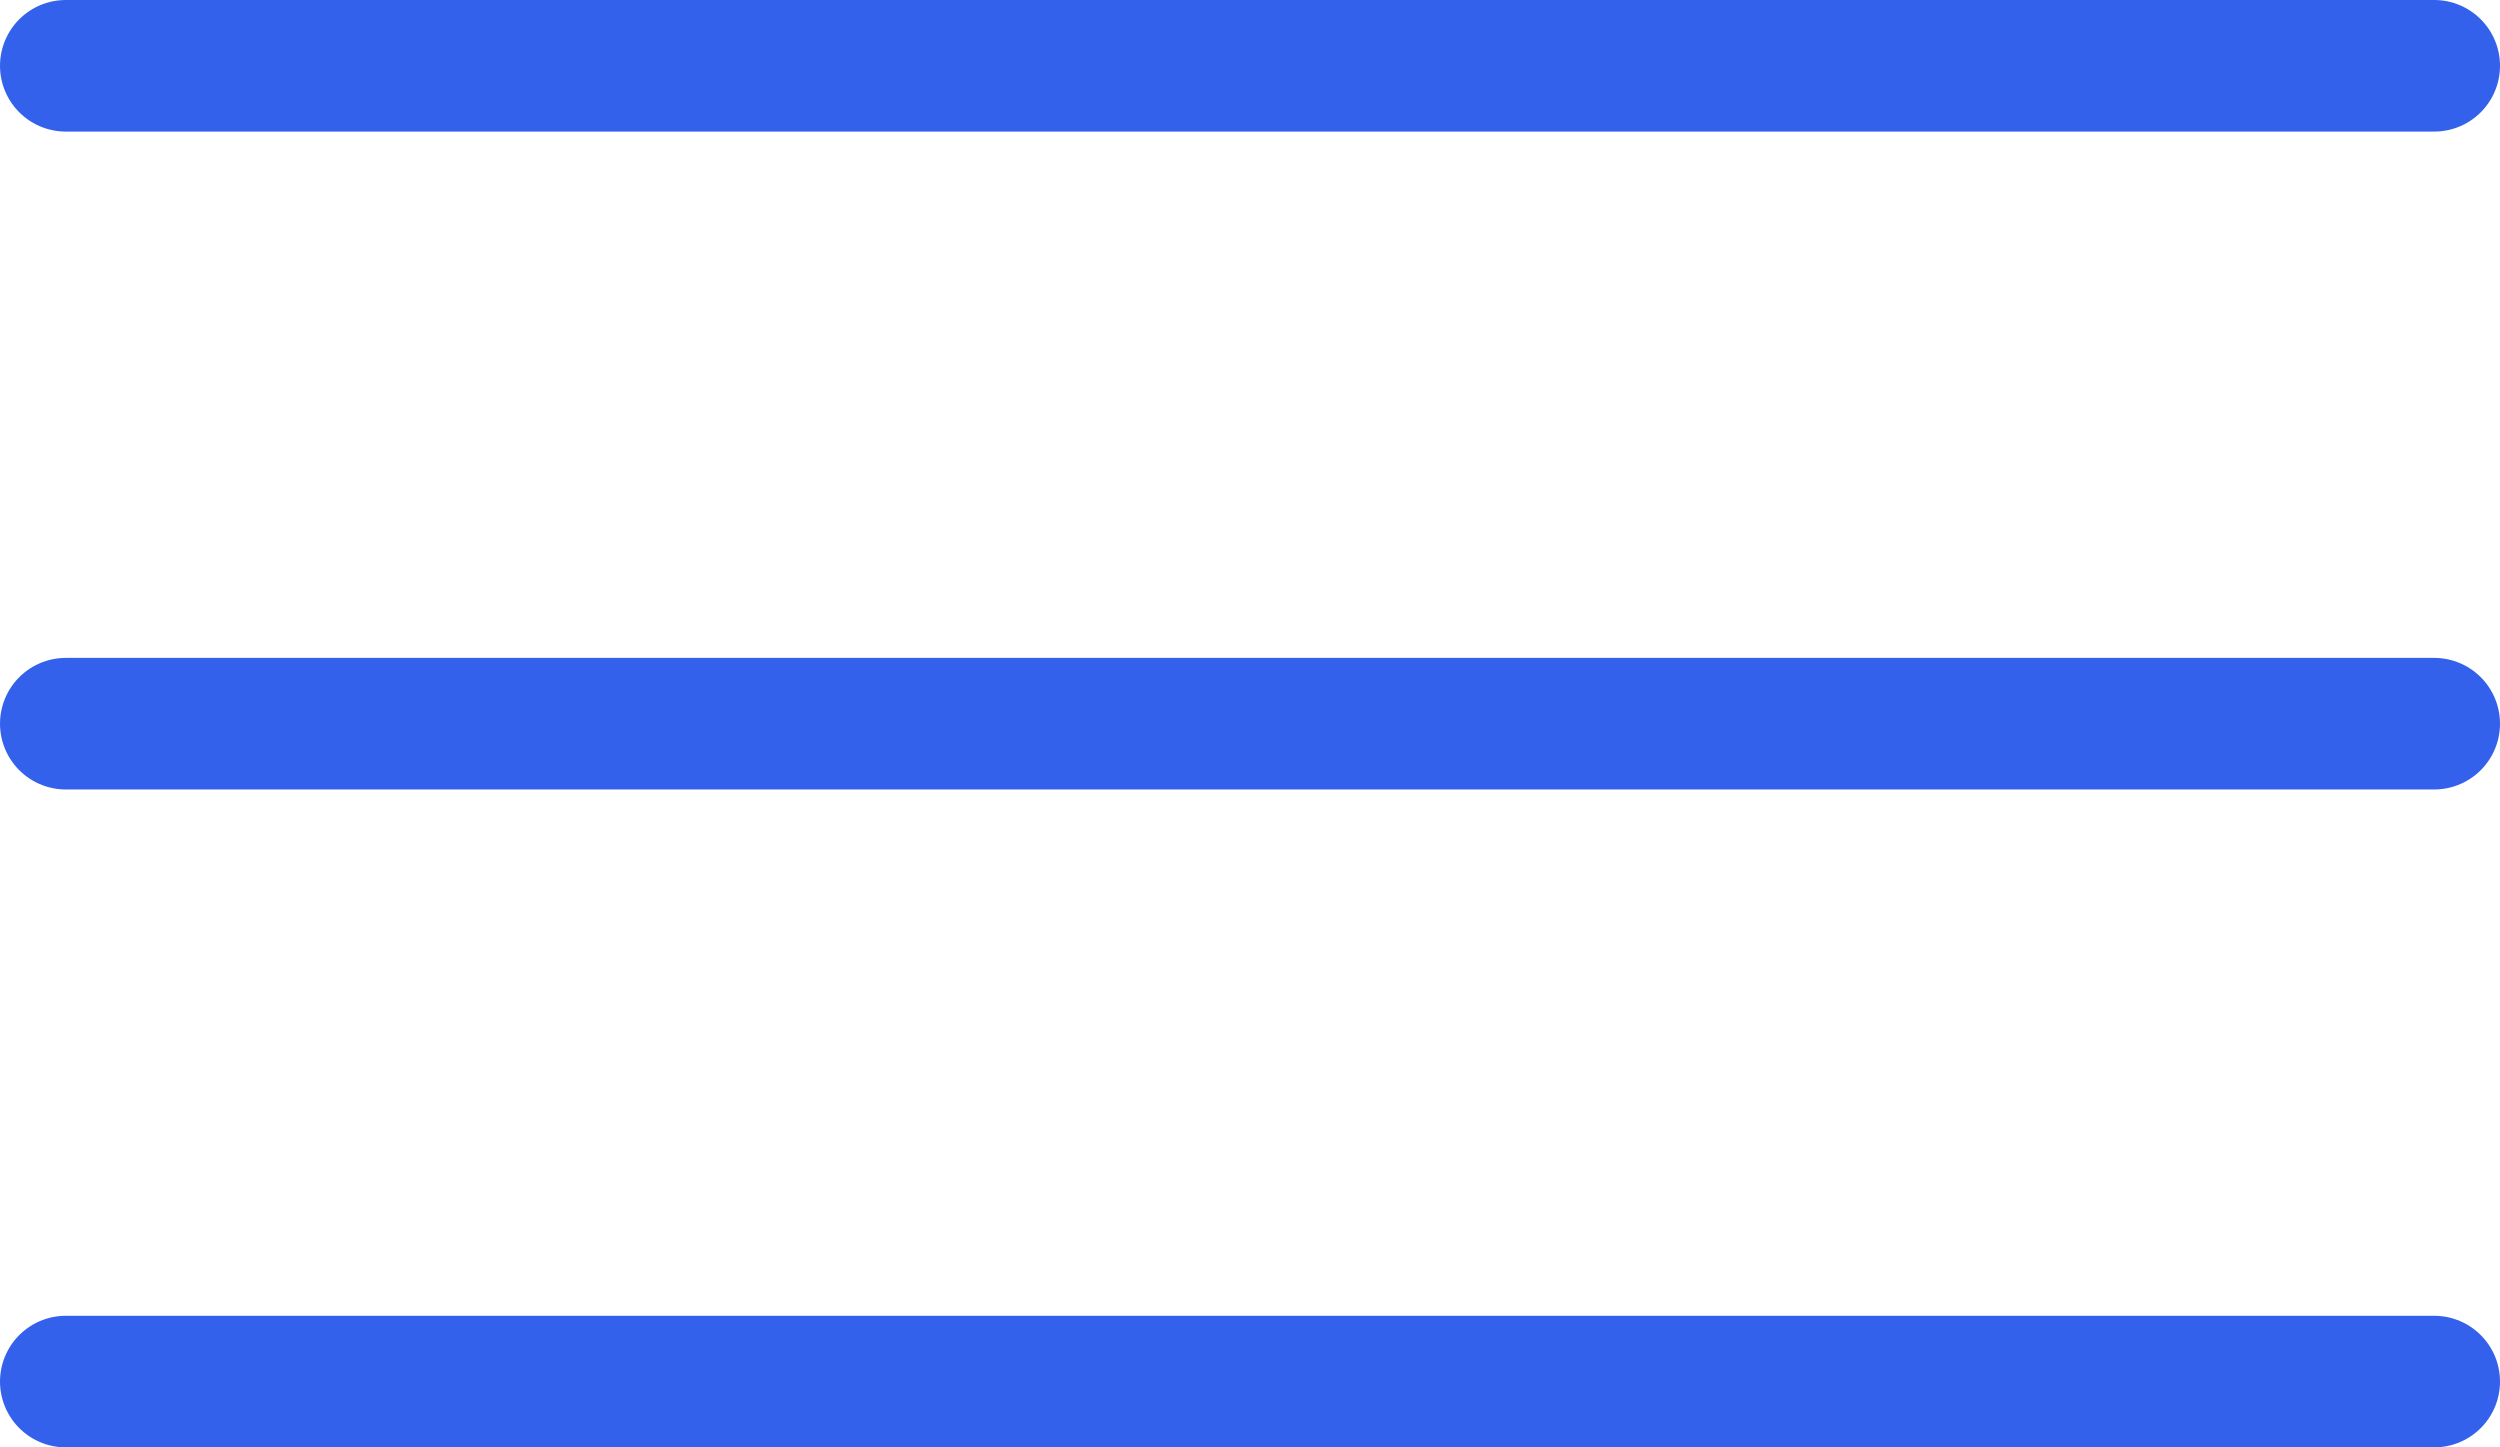 <svg width="38" height="22" viewBox="0 0 38 22" fill="none" xmlns="http://www.w3.org/2000/svg">
<line x1="1" y1="1" x2="37" y2="1" stroke="#3361EC" stroke-width="2" stroke-linecap="round"/>
<line x1="1" y1="11" x2="37" y2="11" stroke="#3361EC" stroke-width="2" stroke-linecap="round"/>
<line x1="1" y1="21" x2="37" y2="21" stroke="#3361EC" stroke-width="2" stroke-linecap="round"/>
</svg>
